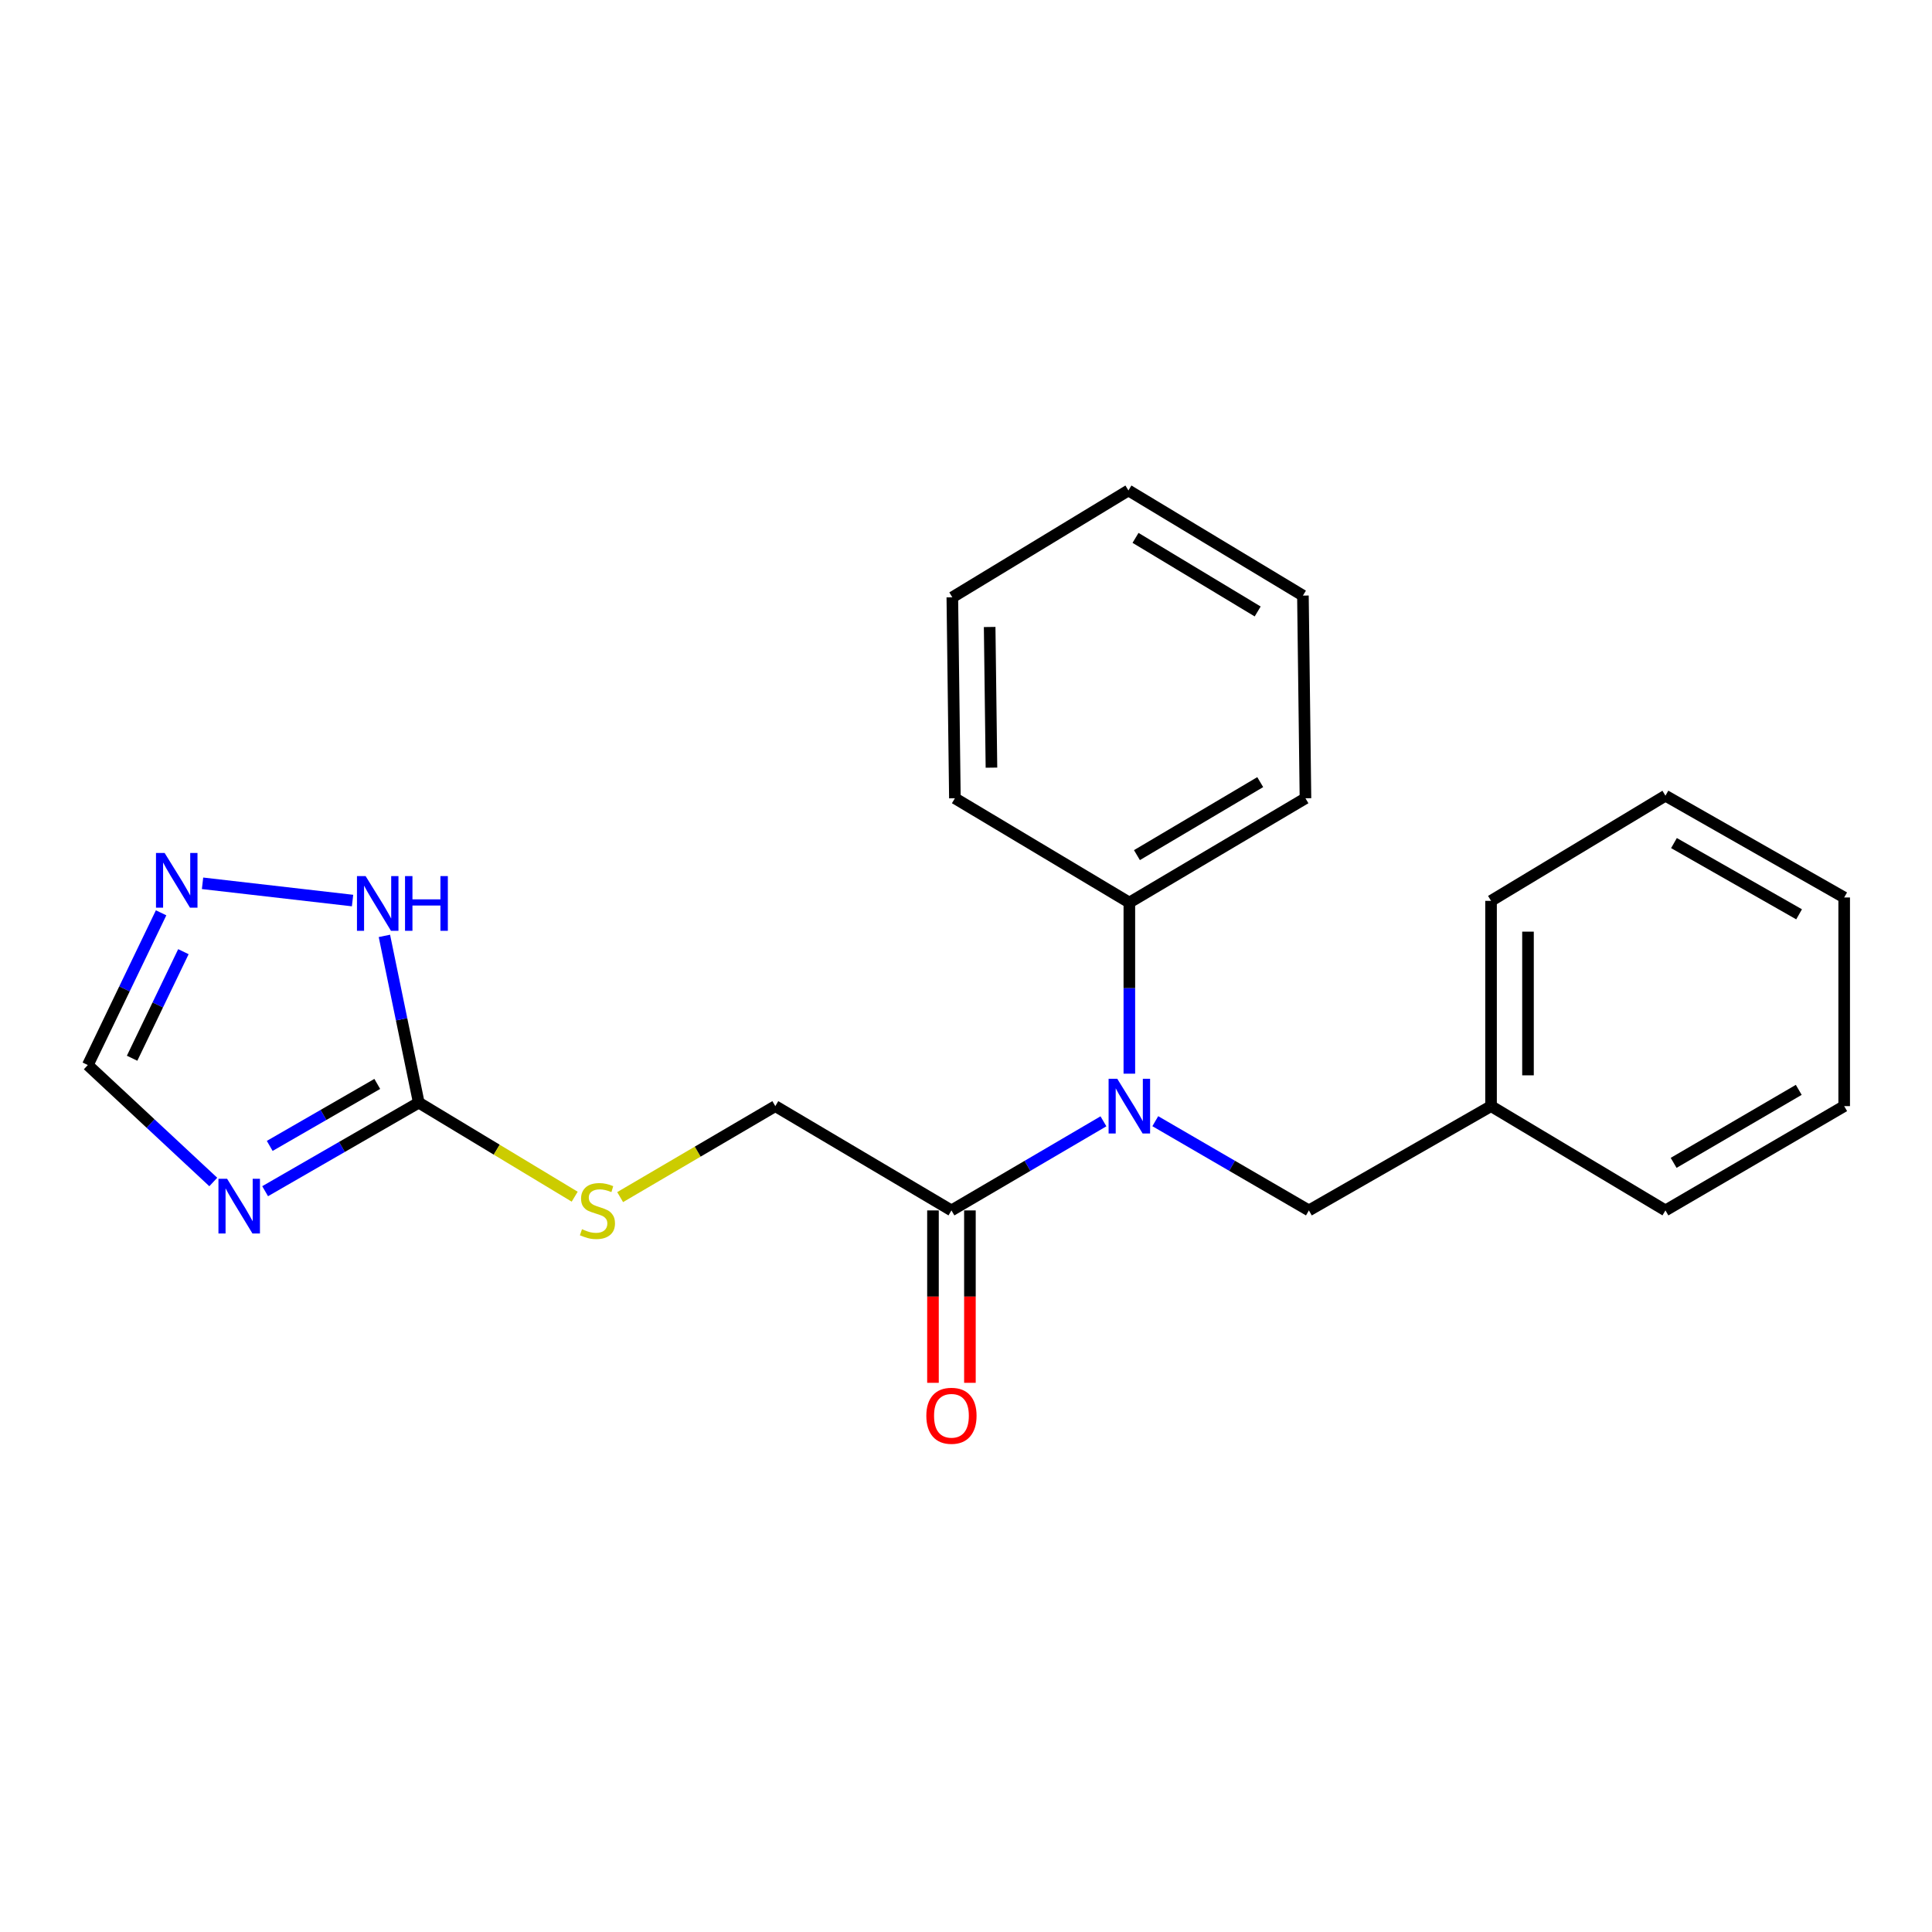 <?xml version='1.0' encoding='iso-8859-1'?>
<svg version='1.1' baseProfile='full'
              xmlns='http://www.w3.org/2000/svg'
                      xmlns:rdkit='http://www.rdkit.org/xml'
                      xmlns:xlink='http://www.w3.org/1999/xlink'
                  xml:space='preserve'
width='1000px' height='1000px' viewBox='0 0 1000 1000'>
<!-- END OF HEADER -->
<rect style='opacity:1.0;fill:#FFFFFF;stroke:none' width='1000' height='1000' x='0' y='0'> </rect>
<path class='bond-0' d='M 137.232,616.565 L 176.992,593.649' style='fill:none;fill-rule:evenodd;stroke:#0000FF;stroke-width:6px;stroke-linecap:butt;stroke-linejoin:miter;stroke-opacity:1' />
<path class='bond-0' d='M 176.992,593.649 L 216.752,570.732' style='fill:none;fill-rule:evenodd;stroke:#000000;stroke-width:6px;stroke-linecap:butt;stroke-linejoin:miter;stroke-opacity:1' />
<path class='bond-0' d='M 139.61,593.121 L 167.442,577.08' style='fill:none;fill-rule:evenodd;stroke:#0000FF;stroke-width:6px;stroke-linecap:butt;stroke-linejoin:miter;stroke-opacity:1' />
<path class='bond-0' d='M 167.442,577.08 L 195.275,561.038' style='fill:none;fill-rule:evenodd;stroke:#000000;stroke-width:6px;stroke-linecap:butt;stroke-linejoin:miter;stroke-opacity:1' />
<path class='bond-5' d='M 110.392,611.795 L 77.923,581.532' style='fill:none;fill-rule:evenodd;stroke:#0000FF;stroke-width:6px;stroke-linecap:butt;stroke-linejoin:miter;stroke-opacity:1' />
<path class='bond-5' d='M 77.923,581.532 L 45.455,551.268' style='fill:none;fill-rule:evenodd;stroke:#000000;stroke-width:6px;stroke-linecap:butt;stroke-linejoin:miter;stroke-opacity:1' />
<path class='bond-4' d='M 216.752,570.732 L 207.858,527.573' style='fill:none;fill-rule:evenodd;stroke:#000000;stroke-width:6px;stroke-linecap:butt;stroke-linejoin:miter;stroke-opacity:1' />
<path class='bond-4' d='M 207.858,527.573 L 198.964,484.414' style='fill:none;fill-rule:evenodd;stroke:#0000FF;stroke-width:6px;stroke-linecap:butt;stroke-linejoin:miter;stroke-opacity:1' />
<path class='bond-6' d='M 216.752,570.732 L 257.105,595.069' style='fill:none;fill-rule:evenodd;stroke:#000000;stroke-width:6px;stroke-linecap:butt;stroke-linejoin:miter;stroke-opacity:1' />
<path class='bond-6' d='M 257.105,595.069 L 297.458,619.406' style='fill:none;fill-rule:evenodd;stroke:#CCCC00;stroke-width:6px;stroke-linecap:butt;stroke-linejoin:miter;stroke-opacity:1' />
<path class='bond-1' d='M 571.141,580.389 L 531.804,603.45' style='fill:none;fill-rule:evenodd;stroke:#0000FF;stroke-width:6px;stroke-linecap:butt;stroke-linejoin:miter;stroke-opacity:1' />
<path class='bond-1' d='M 531.804,603.45 L 492.467,626.511' style='fill:none;fill-rule:evenodd;stroke:#000000;stroke-width:6px;stroke-linecap:butt;stroke-linejoin:miter;stroke-opacity:1' />
<path class='bond-7' d='M 597.976,580.327 L 637.729,603.419' style='fill:none;fill-rule:evenodd;stroke:#0000FF;stroke-width:6px;stroke-linecap:butt;stroke-linejoin:miter;stroke-opacity:1' />
<path class='bond-7' d='M 637.729,603.419 L 677.481,626.511' style='fill:none;fill-rule:evenodd;stroke:#000000;stroke-width:6px;stroke-linecap:butt;stroke-linejoin:miter;stroke-opacity:1' />
<path class='bond-9' d='M 584.549,555.734 L 584.549,511.45' style='fill:none;fill-rule:evenodd;stroke:#0000FF;stroke-width:6px;stroke-linecap:butt;stroke-linejoin:miter;stroke-opacity:1' />
<path class='bond-9' d='M 584.549,511.45 L 584.549,467.165' style='fill:none;fill-rule:evenodd;stroke:#000000;stroke-width:6px;stroke-linecap:butt;stroke-linejoin:miter;stroke-opacity:1' />
<path class='bond-2' d='M 83.386,472.472 L 64.42,511.87' style='fill:none;fill-rule:evenodd;stroke:#0000FF;stroke-width:6px;stroke-linecap:butt;stroke-linejoin:miter;stroke-opacity:1' />
<path class='bond-2' d='M 64.42,511.87 L 45.455,551.268' style='fill:none;fill-rule:evenodd;stroke:#000000;stroke-width:6px;stroke-linecap:butt;stroke-linejoin:miter;stroke-opacity:1' />
<path class='bond-2' d='M 94.928,492.586 L 81.652,520.165' style='fill:none;fill-rule:evenodd;stroke:#0000FF;stroke-width:6px;stroke-linecap:butt;stroke-linejoin:miter;stroke-opacity:1' />
<path class='bond-2' d='M 81.652,520.165 L 68.376,547.744' style='fill:none;fill-rule:evenodd;stroke:#000000;stroke-width:6px;stroke-linecap:butt;stroke-linejoin:miter;stroke-opacity:1' />
<path class='bond-22' d='M 104.837,457.195 L 182.482,466.125' style='fill:none;fill-rule:evenodd;stroke:#0000FF;stroke-width:6px;stroke-linecap:butt;stroke-linejoin:miter;stroke-opacity:1' />
<path class='bond-3' d='M 492.467,626.511 L 401.299,572.528' style='fill:none;fill-rule:evenodd;stroke:#000000;stroke-width:6px;stroke-linecap:butt;stroke-linejoin:miter;stroke-opacity:1' />
<path class='bond-10' d='M 482.905,626.511 L 482.905,671.129' style='fill:none;fill-rule:evenodd;stroke:#000000;stroke-width:6px;stroke-linecap:butt;stroke-linejoin:miter;stroke-opacity:1' />
<path class='bond-10' d='M 482.905,671.129 L 482.905,715.748' style='fill:none;fill-rule:evenodd;stroke:#FF0000;stroke-width:6px;stroke-linecap:butt;stroke-linejoin:miter;stroke-opacity:1' />
<path class='bond-10' d='M 502.029,626.511 L 502.029,671.129' style='fill:none;fill-rule:evenodd;stroke:#000000;stroke-width:6px;stroke-linecap:butt;stroke-linejoin:miter;stroke-opacity:1' />
<path class='bond-10' d='M 502.029,671.129 L 502.029,715.748' style='fill:none;fill-rule:evenodd;stroke:#FF0000;stroke-width:6px;stroke-linecap:butt;stroke-linejoin:miter;stroke-opacity:1' />
<path class='bond-8' d='M 320.986,619.622 L 361.143,596.075' style='fill:none;fill-rule:evenodd;stroke:#CCCC00;stroke-width:6px;stroke-linecap:butt;stroke-linejoin:miter;stroke-opacity:1' />
<path class='bond-8' d='M 361.143,596.075 L 401.299,572.528' style='fill:none;fill-rule:evenodd;stroke:#000000;stroke-width:6px;stroke-linecap:butt;stroke-linejoin:miter;stroke-opacity:1' />
<path class='bond-11' d='M 677.481,626.511 L 771.763,572.528' style='fill:none;fill-rule:evenodd;stroke:#000000;stroke-width:6px;stroke-linecap:butt;stroke-linejoin:miter;stroke-opacity:1' />
<path class='bond-12' d='M 584.549,467.165 L 675.707,413.183' style='fill:none;fill-rule:evenodd;stroke:#000000;stroke-width:6px;stroke-linecap:butt;stroke-linejoin:miter;stroke-opacity:1' />
<path class='bond-12' d='M 588.478,442.613 L 652.289,404.825' style='fill:none;fill-rule:evenodd;stroke:#000000;stroke-width:6px;stroke-linecap:butt;stroke-linejoin:miter;stroke-opacity:1' />
<path class='bond-13' d='M 584.549,467.165 L 494.252,413.183' style='fill:none;fill-rule:evenodd;stroke:#000000;stroke-width:6px;stroke-linecap:butt;stroke-linejoin:miter;stroke-opacity:1' />
<path class='bond-14' d='M 771.763,572.528 L 771.763,466.284' style='fill:none;fill-rule:evenodd;stroke:#000000;stroke-width:6px;stroke-linecap:butt;stroke-linejoin:miter;stroke-opacity:1' />
<path class='bond-14' d='M 790.887,556.591 L 790.887,482.22' style='fill:none;fill-rule:evenodd;stroke:#000000;stroke-width:6px;stroke-linecap:butt;stroke-linejoin:miter;stroke-opacity:1' />
<path class='bond-15' d='M 771.763,572.528 L 862.028,626.511' style='fill:none;fill-rule:evenodd;stroke:#000000;stroke-width:6px;stroke-linecap:butt;stroke-linejoin:miter;stroke-opacity:1' />
<path class='bond-17' d='M 675.707,413.183 L 674.39,308.277' style='fill:none;fill-rule:evenodd;stroke:#000000;stroke-width:6px;stroke-linecap:butt;stroke-linejoin:miter;stroke-opacity:1' />
<path class='bond-16' d='M 494.252,413.183 L 492.924,309.169' style='fill:none;fill-rule:evenodd;stroke:#000000;stroke-width:6px;stroke-linecap:butt;stroke-linejoin:miter;stroke-opacity:1' />
<path class='bond-16' d='M 513.175,397.336 L 512.246,324.527' style='fill:none;fill-rule:evenodd;stroke:#000000;stroke-width:6px;stroke-linecap:butt;stroke-linejoin:miter;stroke-opacity:1' />
<path class='bond-19' d='M 771.763,466.284 L 862.028,411.855' style='fill:none;fill-rule:evenodd;stroke:#000000;stroke-width:6px;stroke-linecap:butt;stroke-linejoin:miter;stroke-opacity:1' />
<path class='bond-18' d='M 862.028,626.511 L 954.545,572.528' style='fill:none;fill-rule:evenodd;stroke:#000000;stroke-width:6px;stroke-linecap:butt;stroke-linejoin:miter;stroke-opacity:1' />
<path class='bond-18' d='M 866.268,601.896 L 931.03,564.108' style='fill:none;fill-rule:evenodd;stroke:#000000;stroke-width:6px;stroke-linecap:butt;stroke-linejoin:miter;stroke-opacity:1' />
<path class='bond-21' d='M 492.924,309.169 L 584.071,253.859' style='fill:none;fill-rule:evenodd;stroke:#000000;stroke-width:6px;stroke-linecap:butt;stroke-linejoin:miter;stroke-opacity:1' />
<path class='bond-23' d='M 674.39,308.277 L 584.071,253.859' style='fill:none;fill-rule:evenodd;stroke:#000000;stroke-width:6px;stroke-linecap:butt;stroke-linejoin:miter;stroke-opacity:1' />
<path class='bond-23' d='M 650.972,316.495 L 587.749,278.402' style='fill:none;fill-rule:evenodd;stroke:#000000;stroke-width:6px;stroke-linecap:butt;stroke-linejoin:miter;stroke-opacity:1' />
<path class='bond-20' d='M 954.545,572.528 L 954.545,464.531' style='fill:none;fill-rule:evenodd;stroke:#000000;stroke-width:6px;stroke-linecap:butt;stroke-linejoin:miter;stroke-opacity:1' />
<path class='bond-24' d='M 862.028,411.855 L 954.545,464.531' style='fill:none;fill-rule:evenodd;stroke:#000000;stroke-width:6px;stroke-linecap:butt;stroke-linejoin:miter;stroke-opacity:1' />
<path class='bond-24' d='M 866.443,436.375 L 931.206,473.248' style='fill:none;fill-rule:evenodd;stroke:#000000;stroke-width:6px;stroke-linecap:butt;stroke-linejoin:miter;stroke-opacity:1' />
<path  class='atom-0' d='M 117.55 610.141
L 126.83 625.141
Q 127.75 626.621, 129.23 629.301
Q 130.71 631.981, 130.79 632.141
L 130.79 610.141
L 134.55 610.141
L 134.55 638.461
L 130.67 638.461
L 120.71 622.061
Q 119.55 620.141, 118.31 617.941
Q 117.11 615.741, 116.75 615.061
L 116.75 638.461
L 113.07 638.461
L 113.07 610.141
L 117.55 610.141
' fill='#0000FF'/>
<path  class='atom-2' d='M 578.289 558.368
L 587.569 573.368
Q 588.489 574.848, 589.969 577.528
Q 591.449 580.208, 591.529 580.368
L 591.529 558.368
L 595.289 558.368
L 595.289 586.688
L 591.409 586.688
L 581.449 570.288
Q 580.289 568.368, 579.049 566.168
Q 577.849 563.968, 577.489 563.288
L 577.489 586.688
L 573.809 586.688
L 573.809 558.368
L 578.289 558.368
' fill='#0000FF'/>
<path  class='atom-3' d='M 85.22 441.499
L 94.5 456.499
Q 95.42 457.979, 96.9 460.659
Q 98.38 463.339, 98.46 463.499
L 98.46 441.499
L 102.22 441.499
L 102.22 469.819
L 98.34 469.819
L 88.38 453.419
Q 87.22 451.499, 85.98 449.299
Q 84.78 447.099, 84.42 446.419
L 84.42 469.819
L 80.74 469.819
L 80.74 441.499
L 85.22 441.499
' fill='#0000FF'/>
<path  class='atom-5' d='M 189.244 453.462
L 198.524 468.462
Q 199.444 469.942, 200.924 472.622
Q 202.404 475.302, 202.484 475.462
L 202.484 453.462
L 206.244 453.462
L 206.244 481.782
L 202.364 481.782
L 192.404 465.382
Q 191.244 463.462, 190.004 461.262
Q 188.804 459.062, 188.444 458.382
L 188.444 481.782
L 184.764 481.782
L 184.764 453.462
L 189.244 453.462
' fill='#0000FF'/>
<path  class='atom-5' d='M 209.644 453.462
L 213.484 453.462
L 213.484 465.502
L 227.964 465.502
L 227.964 453.462
L 231.804 453.462
L 231.804 481.782
L 227.964 481.782
L 227.964 468.702
L 213.484 468.702
L 213.484 481.782
L 209.644 481.782
L 209.644 453.462
' fill='#0000FF'/>
<path  class='atom-7' d='M 301.238 636.231
Q 301.558 636.351, 302.878 636.911
Q 304.198 637.471, 305.638 637.831
Q 307.118 638.151, 308.558 638.151
Q 311.238 638.151, 312.798 636.871
Q 314.358 635.551, 314.358 633.271
Q 314.358 631.711, 313.558 630.751
Q 312.798 629.791, 311.598 629.271
Q 310.398 628.751, 308.398 628.151
Q 305.878 627.391, 304.358 626.671
Q 302.878 625.951, 301.798 624.431
Q 300.758 622.911, 300.758 620.351
Q 300.758 616.791, 303.158 614.591
Q 305.598 612.391, 310.398 612.391
Q 313.678 612.391, 317.398 613.951
L 316.478 617.031
Q 313.078 615.631, 310.518 615.631
Q 307.758 615.631, 306.238 616.791
Q 304.718 617.911, 304.758 619.871
Q 304.758 621.391, 305.518 622.311
Q 306.318 623.231, 307.438 623.751
Q 308.598 624.271, 310.518 624.871
Q 313.078 625.671, 314.598 626.471
Q 316.118 627.271, 317.198 628.911
Q 318.318 630.511, 318.318 633.271
Q 318.318 637.191, 315.678 639.311
Q 313.078 641.391, 308.718 641.391
Q 306.198 641.391, 304.278 640.831
Q 302.398 640.311, 300.158 639.391
L 301.238 636.231
' fill='#CCCC00'/>
<path  class='atom-11' d='M 479.467 732.803
Q 479.467 726.003, 482.827 722.203
Q 486.187 718.403, 492.467 718.403
Q 498.747 718.403, 502.107 722.203
Q 505.467 726.003, 505.467 732.803
Q 505.467 739.683, 502.067 743.603
Q 498.667 747.483, 492.467 747.483
Q 486.227 747.483, 482.827 743.603
Q 479.467 739.723, 479.467 732.803
M 492.467 744.283
Q 496.787 744.283, 499.107 741.403
Q 501.467 738.483, 501.467 732.803
Q 501.467 727.243, 499.107 724.443
Q 496.787 721.603, 492.467 721.603
Q 488.147 721.603, 485.787 724.403
Q 483.467 727.203, 483.467 732.803
Q 483.467 738.523, 485.787 741.403
Q 488.147 744.283, 492.467 744.283
' fill='#FF0000'/>
</svg>
